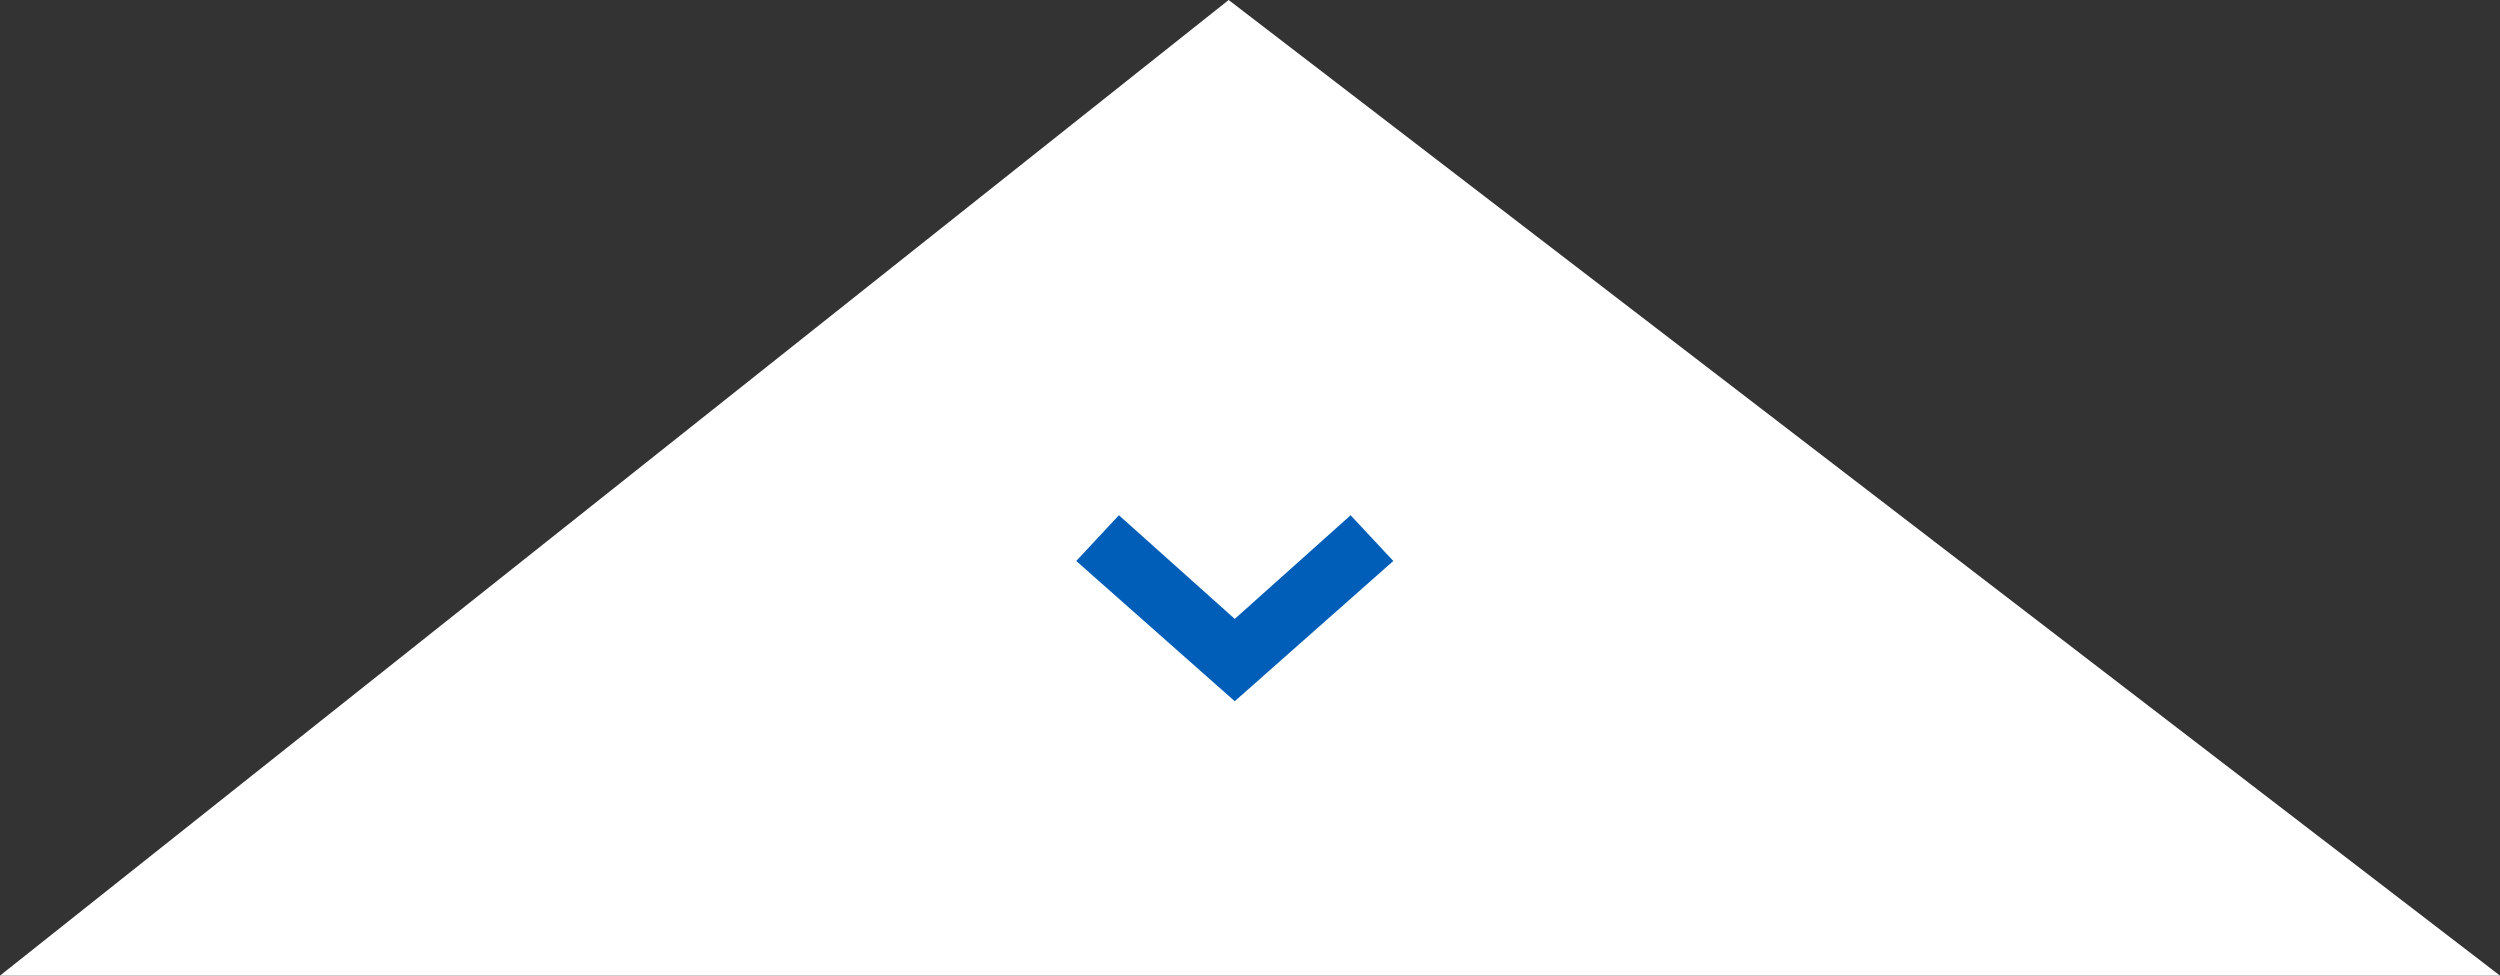 <?xml version="1.0" encoding="utf-8"?>
<!-- Generator: Adobe Illustrator 24.0.1, SVG Export Plug-In . SVG Version: 6.00 Build 0)  -->
<svg version="1.1" id="Ebene_1" xmlns="http://www.w3.org/2000/svg" xmlns:xlink="http://www.w3.org/1999/xlink" x="0px" y="0px"
	 viewBox="0 0 82 32" style="enable-background:new 0 0 82 32;" xml:space="preserve">
<rect x="0" y="0" width="82" height="32" fill="#333333" stroke="none"/>
<style type="text/css">
	.st0{fill-rule:evenodd;clip-rule:evenodd;fill:#FFFFFF;}
	.st1{fill:#005EB8;}
</style>
<title>6562B7FF-4DEA-4BE7-BF34-5C174005C917</title>
<desc>Created with sketchtool.</desc>
<g id="Layout">
	<g id="Startseite-_x28_Desktop_x29_" transform="translate(-799, -6505)">
		<g id="Footer-" transform="translate(0, 6505)">
			<g id="Top" transform="translate(799, 0)">
				<polygon id="Rectangle" class="st0" points="82,32 0,32 40.3,0 				"/>
				<polygon id="Path" class="st1" points="40.5,20.3 36.7,16.9 35.3,18.4 40.5,23 45.7,18.4 44.3,16.9 				"/>
			</g>
		</g>
	</g>
</g>
</svg>
